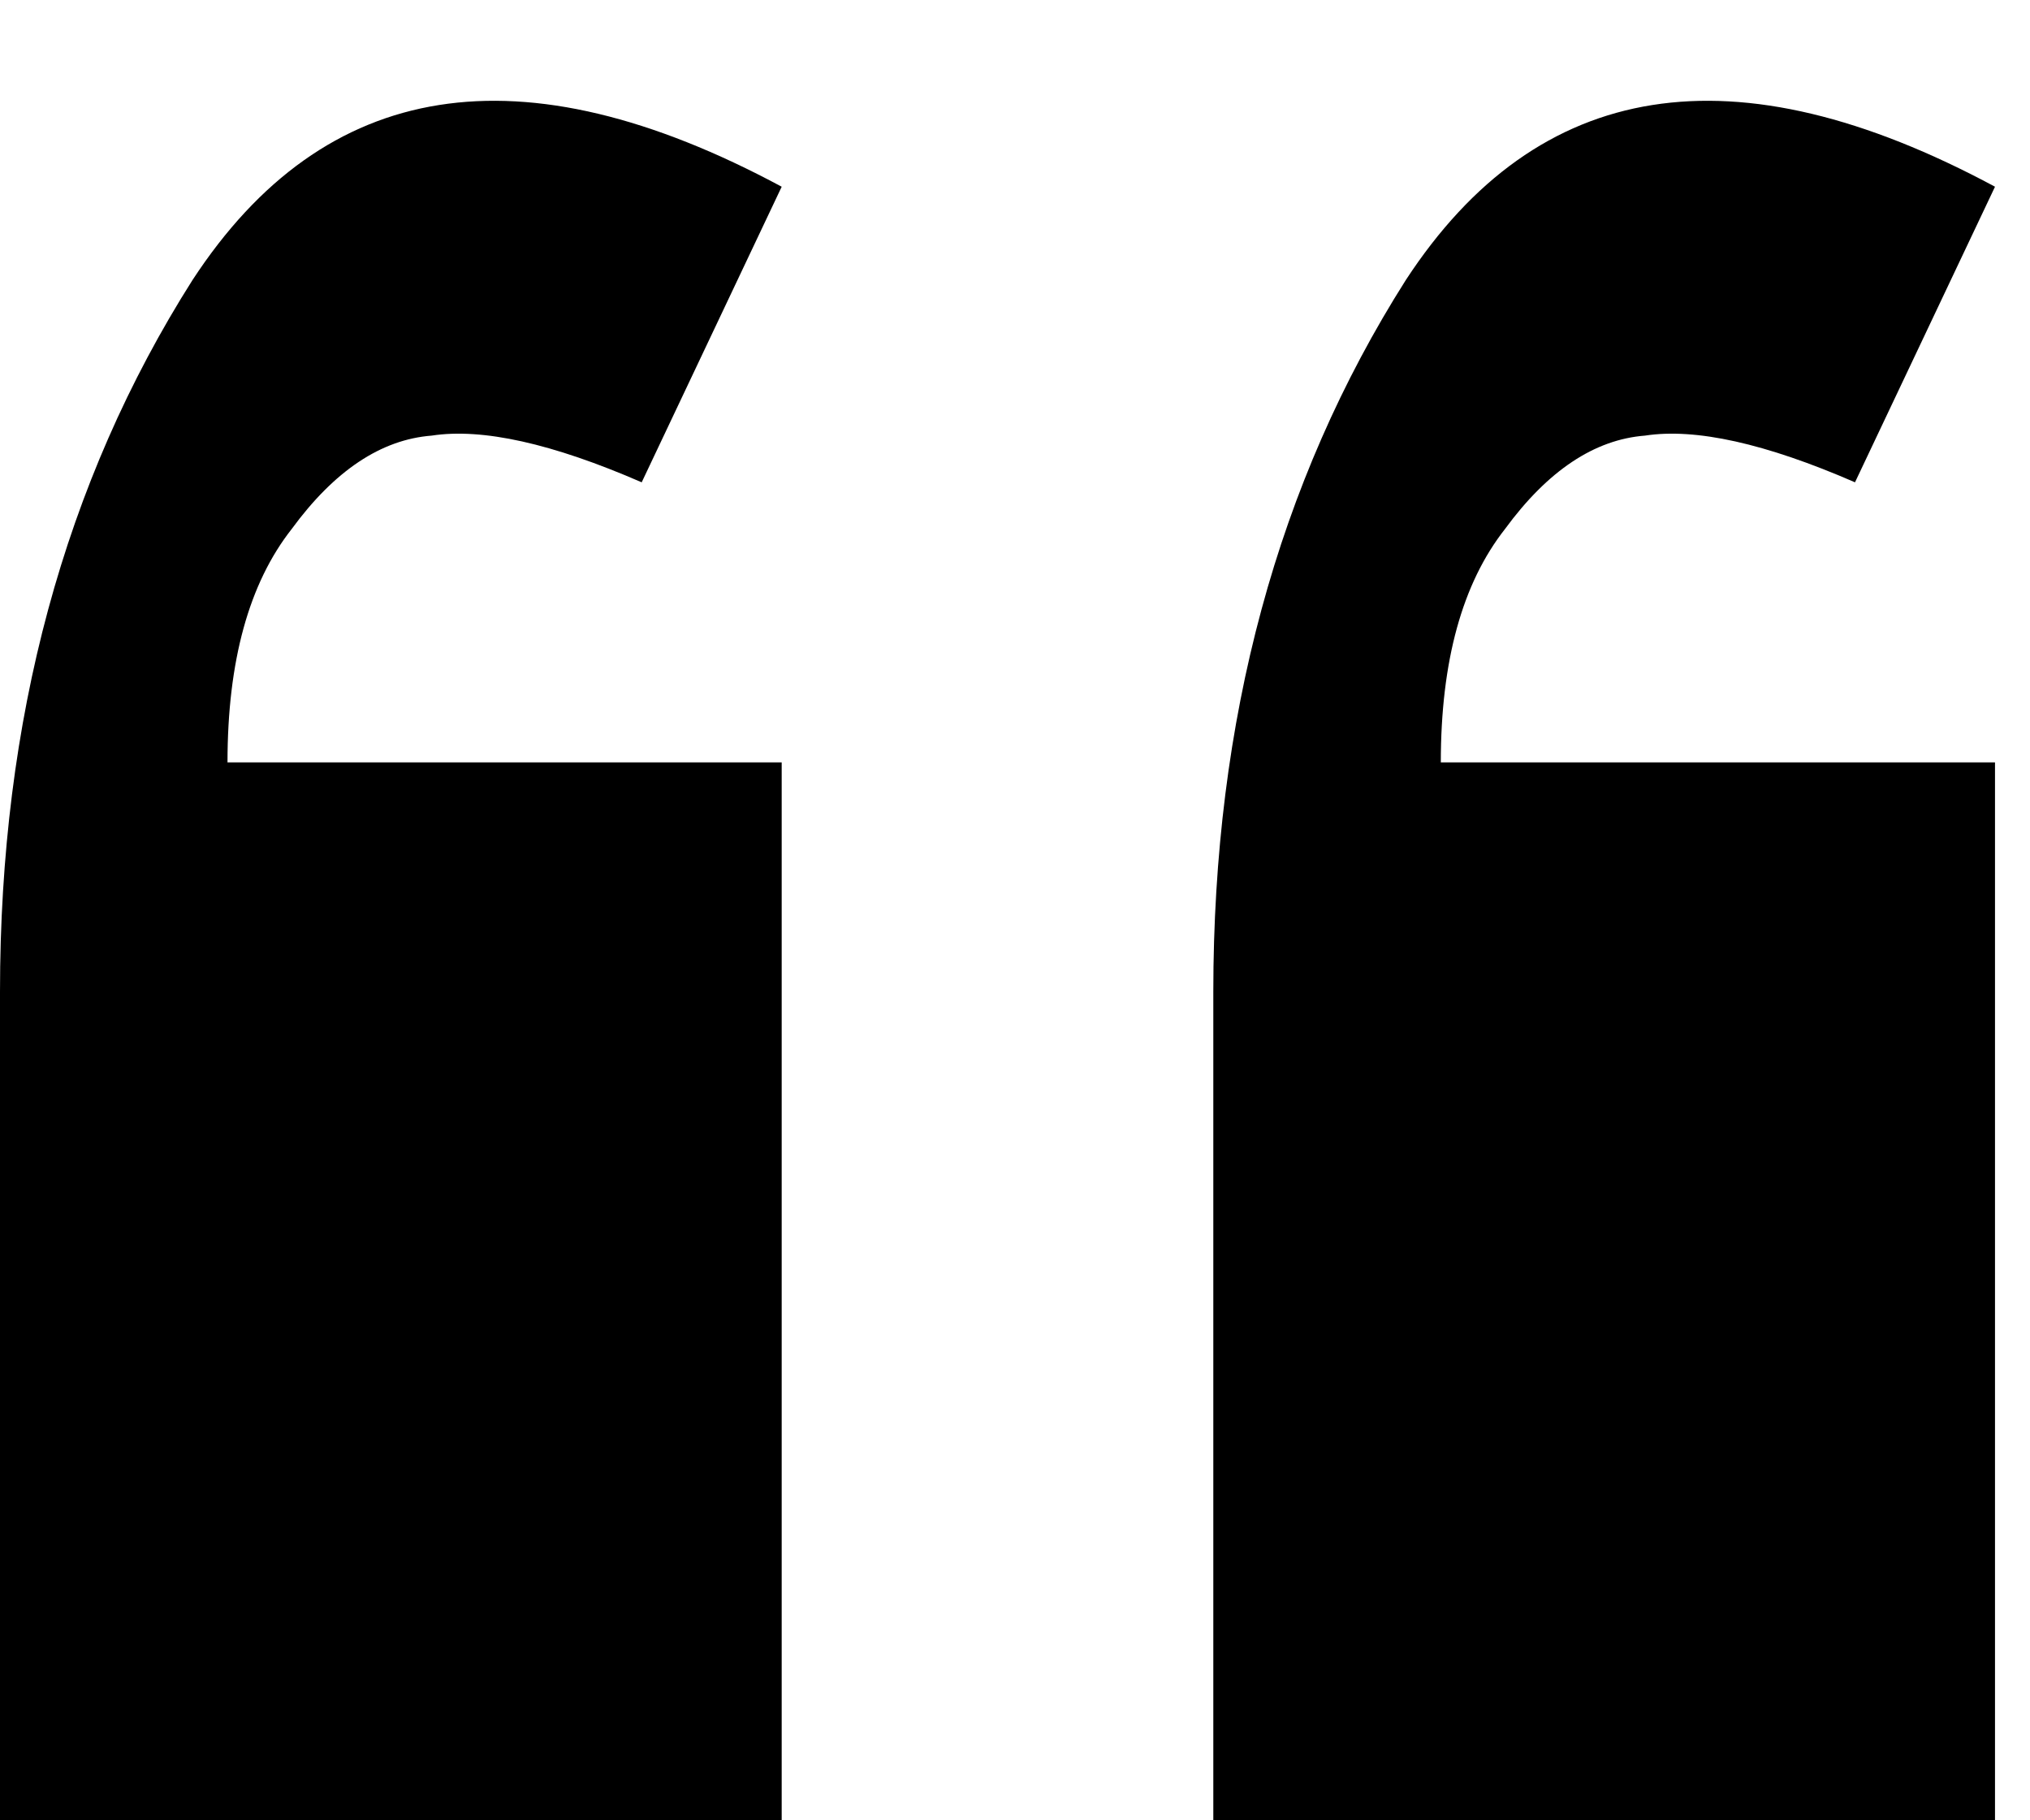 <svg width="29" height="26" viewBox="0 0 29 26" fill="none" xmlns="http://www.w3.org/2000/svg">
  <path d="M0 26V14.167C0 10.278 0.917 6.889 2.75 4C4.639 1.111 7.444 0.667 11.167 2.667L9.167 6.889C7.889 6.333 6.889 6.111 6.167 6.222C5.444 6.278 4.778 6.722 4.167 7.556C3.556 8.333 3.25 9.444 3.25 10.889H11.167V26H0ZM17.333 26V14.167C17.333 10.278 18.25 6.889 20.083 4C21.972 1.111 24.778 0.667 28.5 2.667L26.5 6.889C25.222 6.333 24.222 6.111 23.5 6.222C22.778 6.278 22.111 6.722 21.5 7.556C20.889 8.333 20.583 9.444 20.583 10.889H28.5V26H17.333Z" fill="black"/>
</svg>
